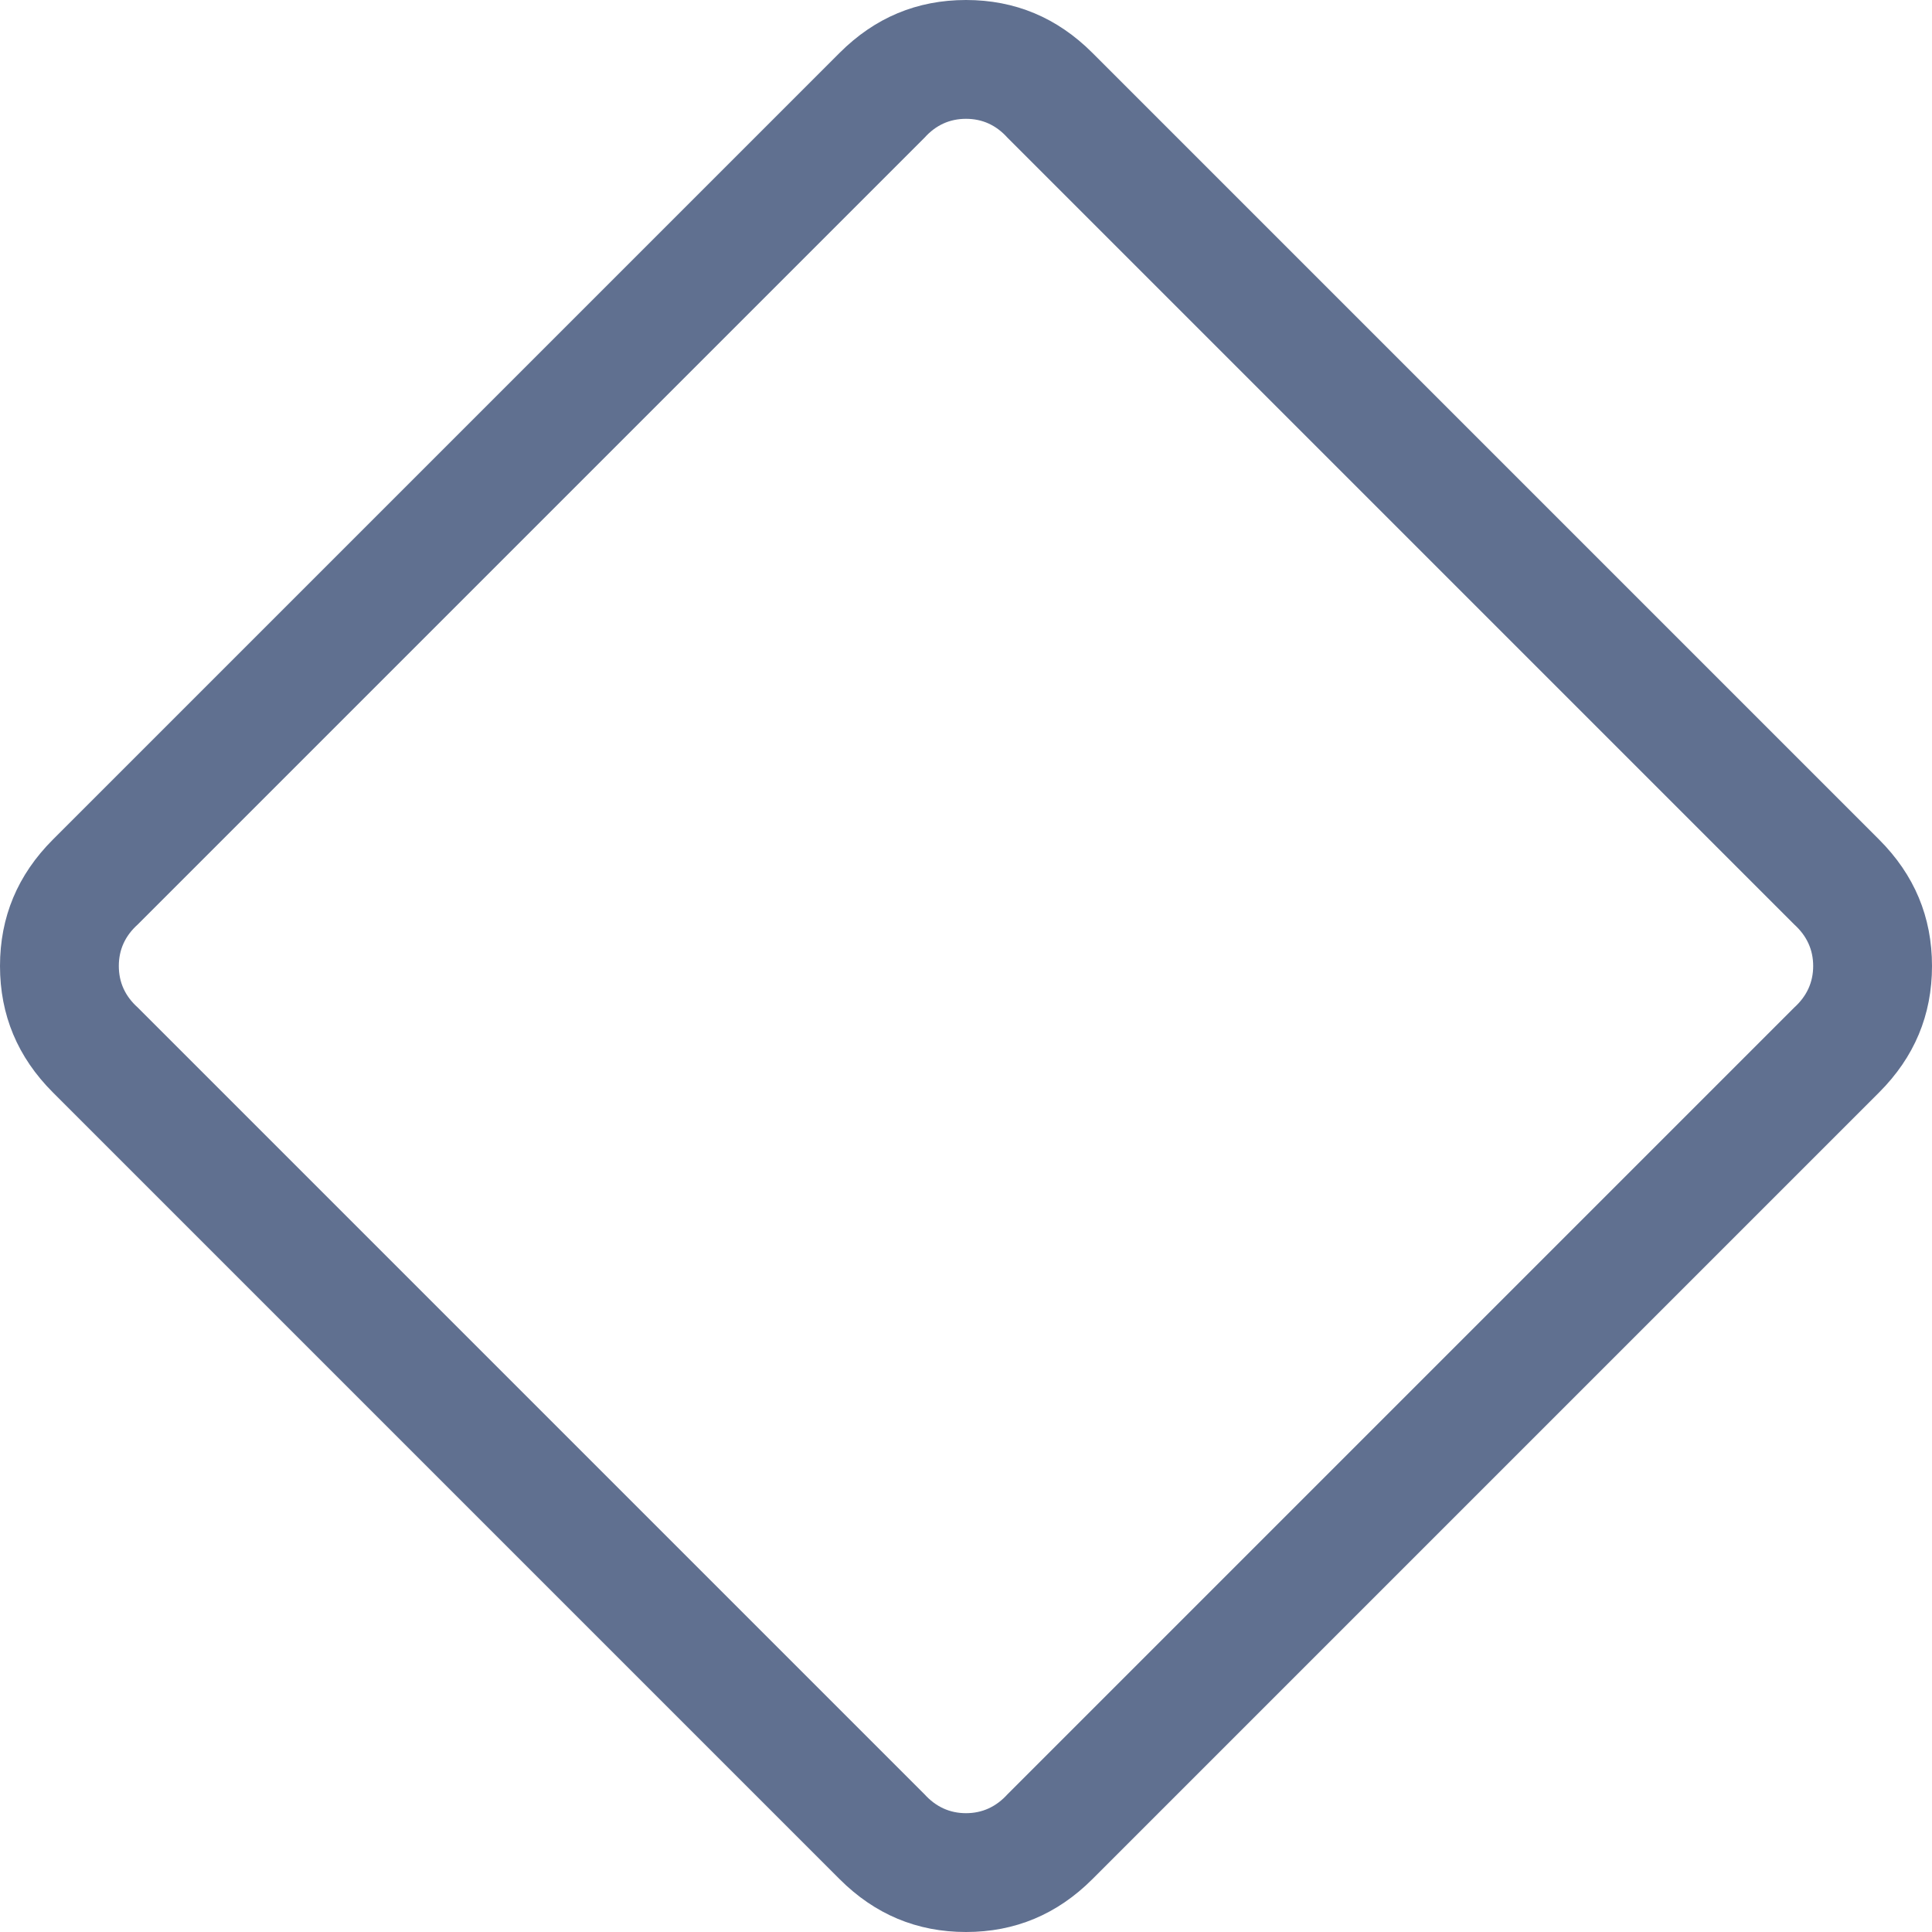 <svg width="16" height="16" viewBox="0 0 16 16" fill="none" xmlns="http://www.w3.org/2000/svg">
<g clip-path="url(#clip0_1981_10349)">
<path d="M6.953 0.438C7.245 0.146 7.594 0 8 0C8.406 0 8.755 0.146 9.047 0.438L15.562 6.953C15.854 7.245 16 7.594 16 8C16 8.406 15.854 8.755 15.562 9.047L9.047 15.562C8.755 15.854 8.406 16 8 16C7.594 16 7.245 15.854 6.953 15.562L0.438 9.047C0.146 8.755 0 8.406 0 8C0 7.594 0.146 7.245 0.438 6.953L6.953 0.438ZM8.344 1.141C8.25 1.036 8.135 0.984 8 0.984C7.865 0.984 7.75 1.036 7.656 1.141L1.141 7.656C1.036 7.75 0.984 7.865 0.984 8C0.984 8.135 1.036 8.25 1.141 8.344L7.656 14.859C7.75 14.963 7.865 15.016 8 15.016C8.135 15.016 8.25 14.963 8.344 14.859L14.859 8.344C14.963 8.25 15.016 8.135 15.016 8C15.016 7.865 14.963 7.75 14.859 7.656L8.344 1.141Z" fill="#607090"/>
</g>
<defs>
<clipPath id="clip0_1981_10349">
<rect width="16" height="16" fill="white"/>
</clipPath>
</defs>
</svg>
